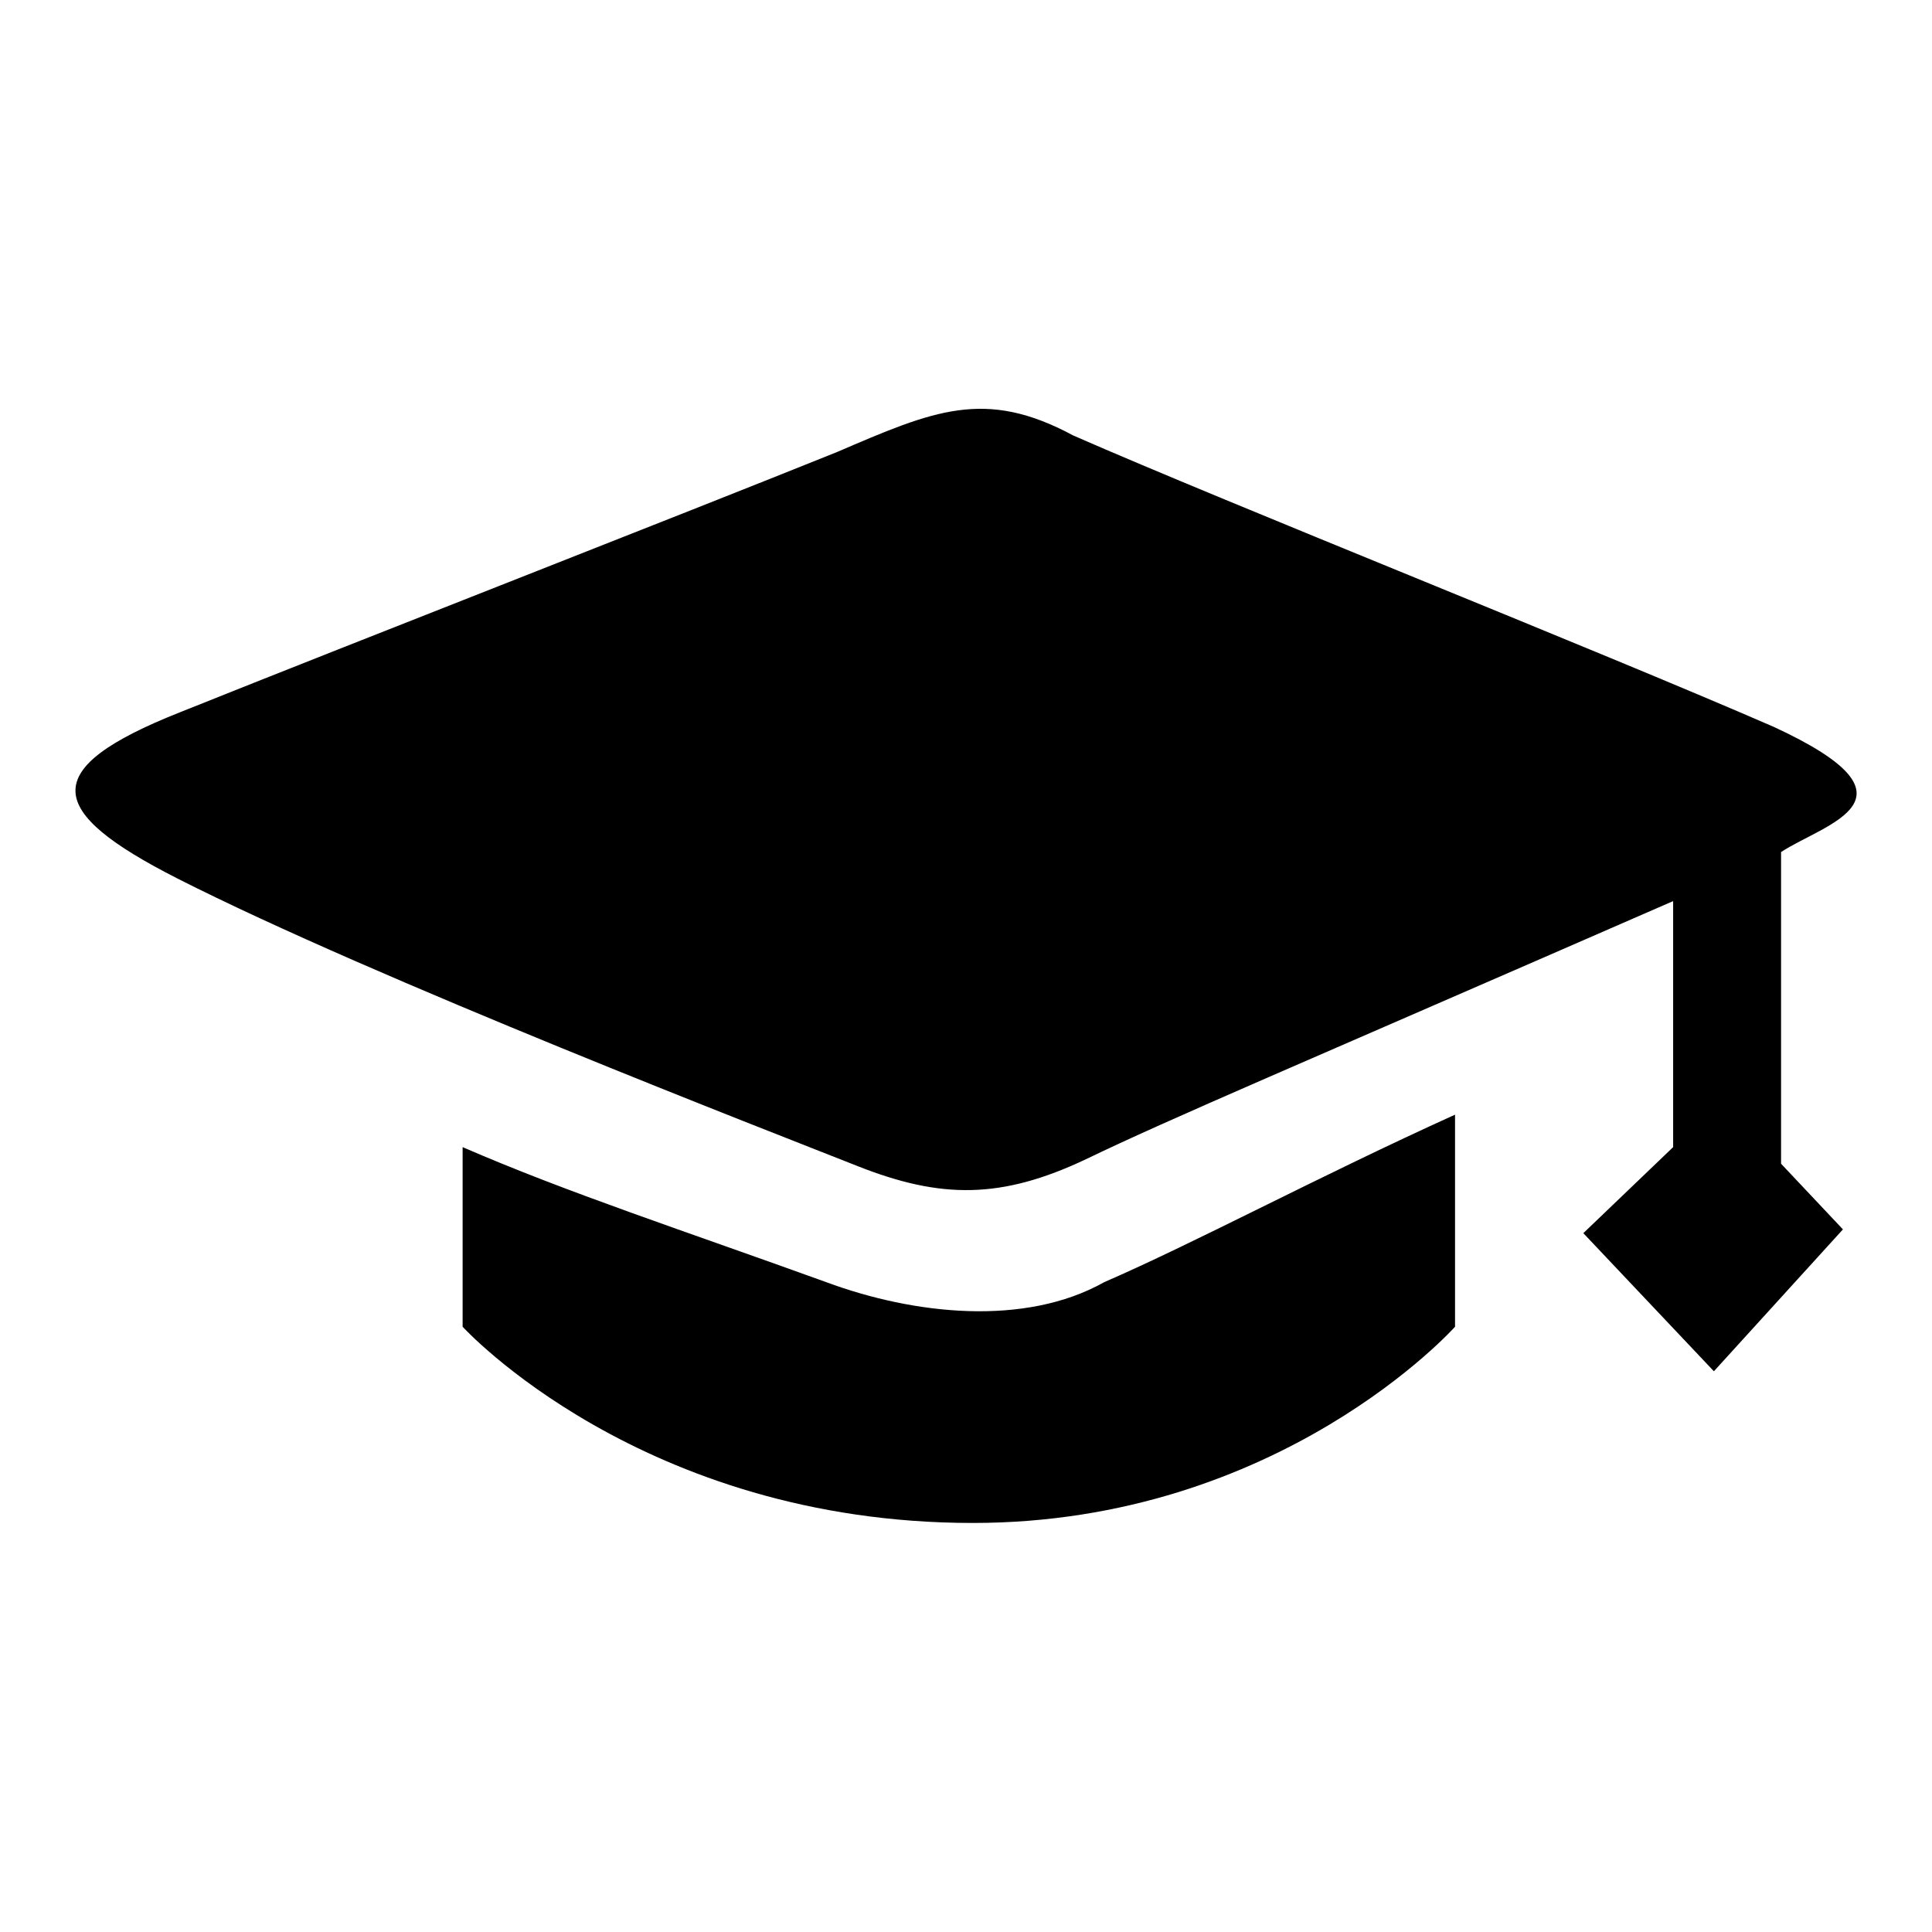 <?xml version="1.0" encoding="utf-8"?>
<!-- Svg Vector Icons : http://www.onlinewebfonts.com/icon -->
<!DOCTYPE svg PUBLIC "-//W3C//DTD SVG 1.1//EN" "http://www.w3.org/Graphics/SVG/1.1/DTD/svg11.dtd">
<svg version="1.1" xmlns="http://www.w3.org/2000/svg" xmlns:xlink="http://www.w3.org/1999/xlink" x="0px" y="0px" viewBox="0 0 256 256" enable-background="new 0 0 256 256" xml:space="preserve">
<g> <path fill="#000000" d="M236,112.9v41.3l8.2,8.7l-17.1,18.8l-17.3-18.3l11.9-11.4v-32.6c-50.4,22-66.6,28.8-77.8,34.2 c-11.2,5.3-19.2,5.3-30.3,0.9c-11.1-4.4-63.9-24.8-90.1-38.1c-17.5-8.9-18.6-14.5,0.3-22c24.7-9.9,65.5-25.8,87.1-34.5 c12.8-5.5,19.6-8.5,31.3-2.2c21,9.2,68.9,28.2,92.8,38.6C255.8,105.9,241.8,109.1,236,112.9L236,112.9L236,112.9L236,112.9z  M146.3,169.9c12.2-5.3,28.6-14.1,46.5-22.2v28.1c0,0-23.2,26-63.9,26c-43.9,0-67.6-26-67.6-26V152c13.8,6,29.4,11.1,48.2,17.9 C121.1,174.2,135.8,175.8,146.3,169.9L146.3,169.9L146.3,169.9L146.3,169.9z"/></g>
</svg>